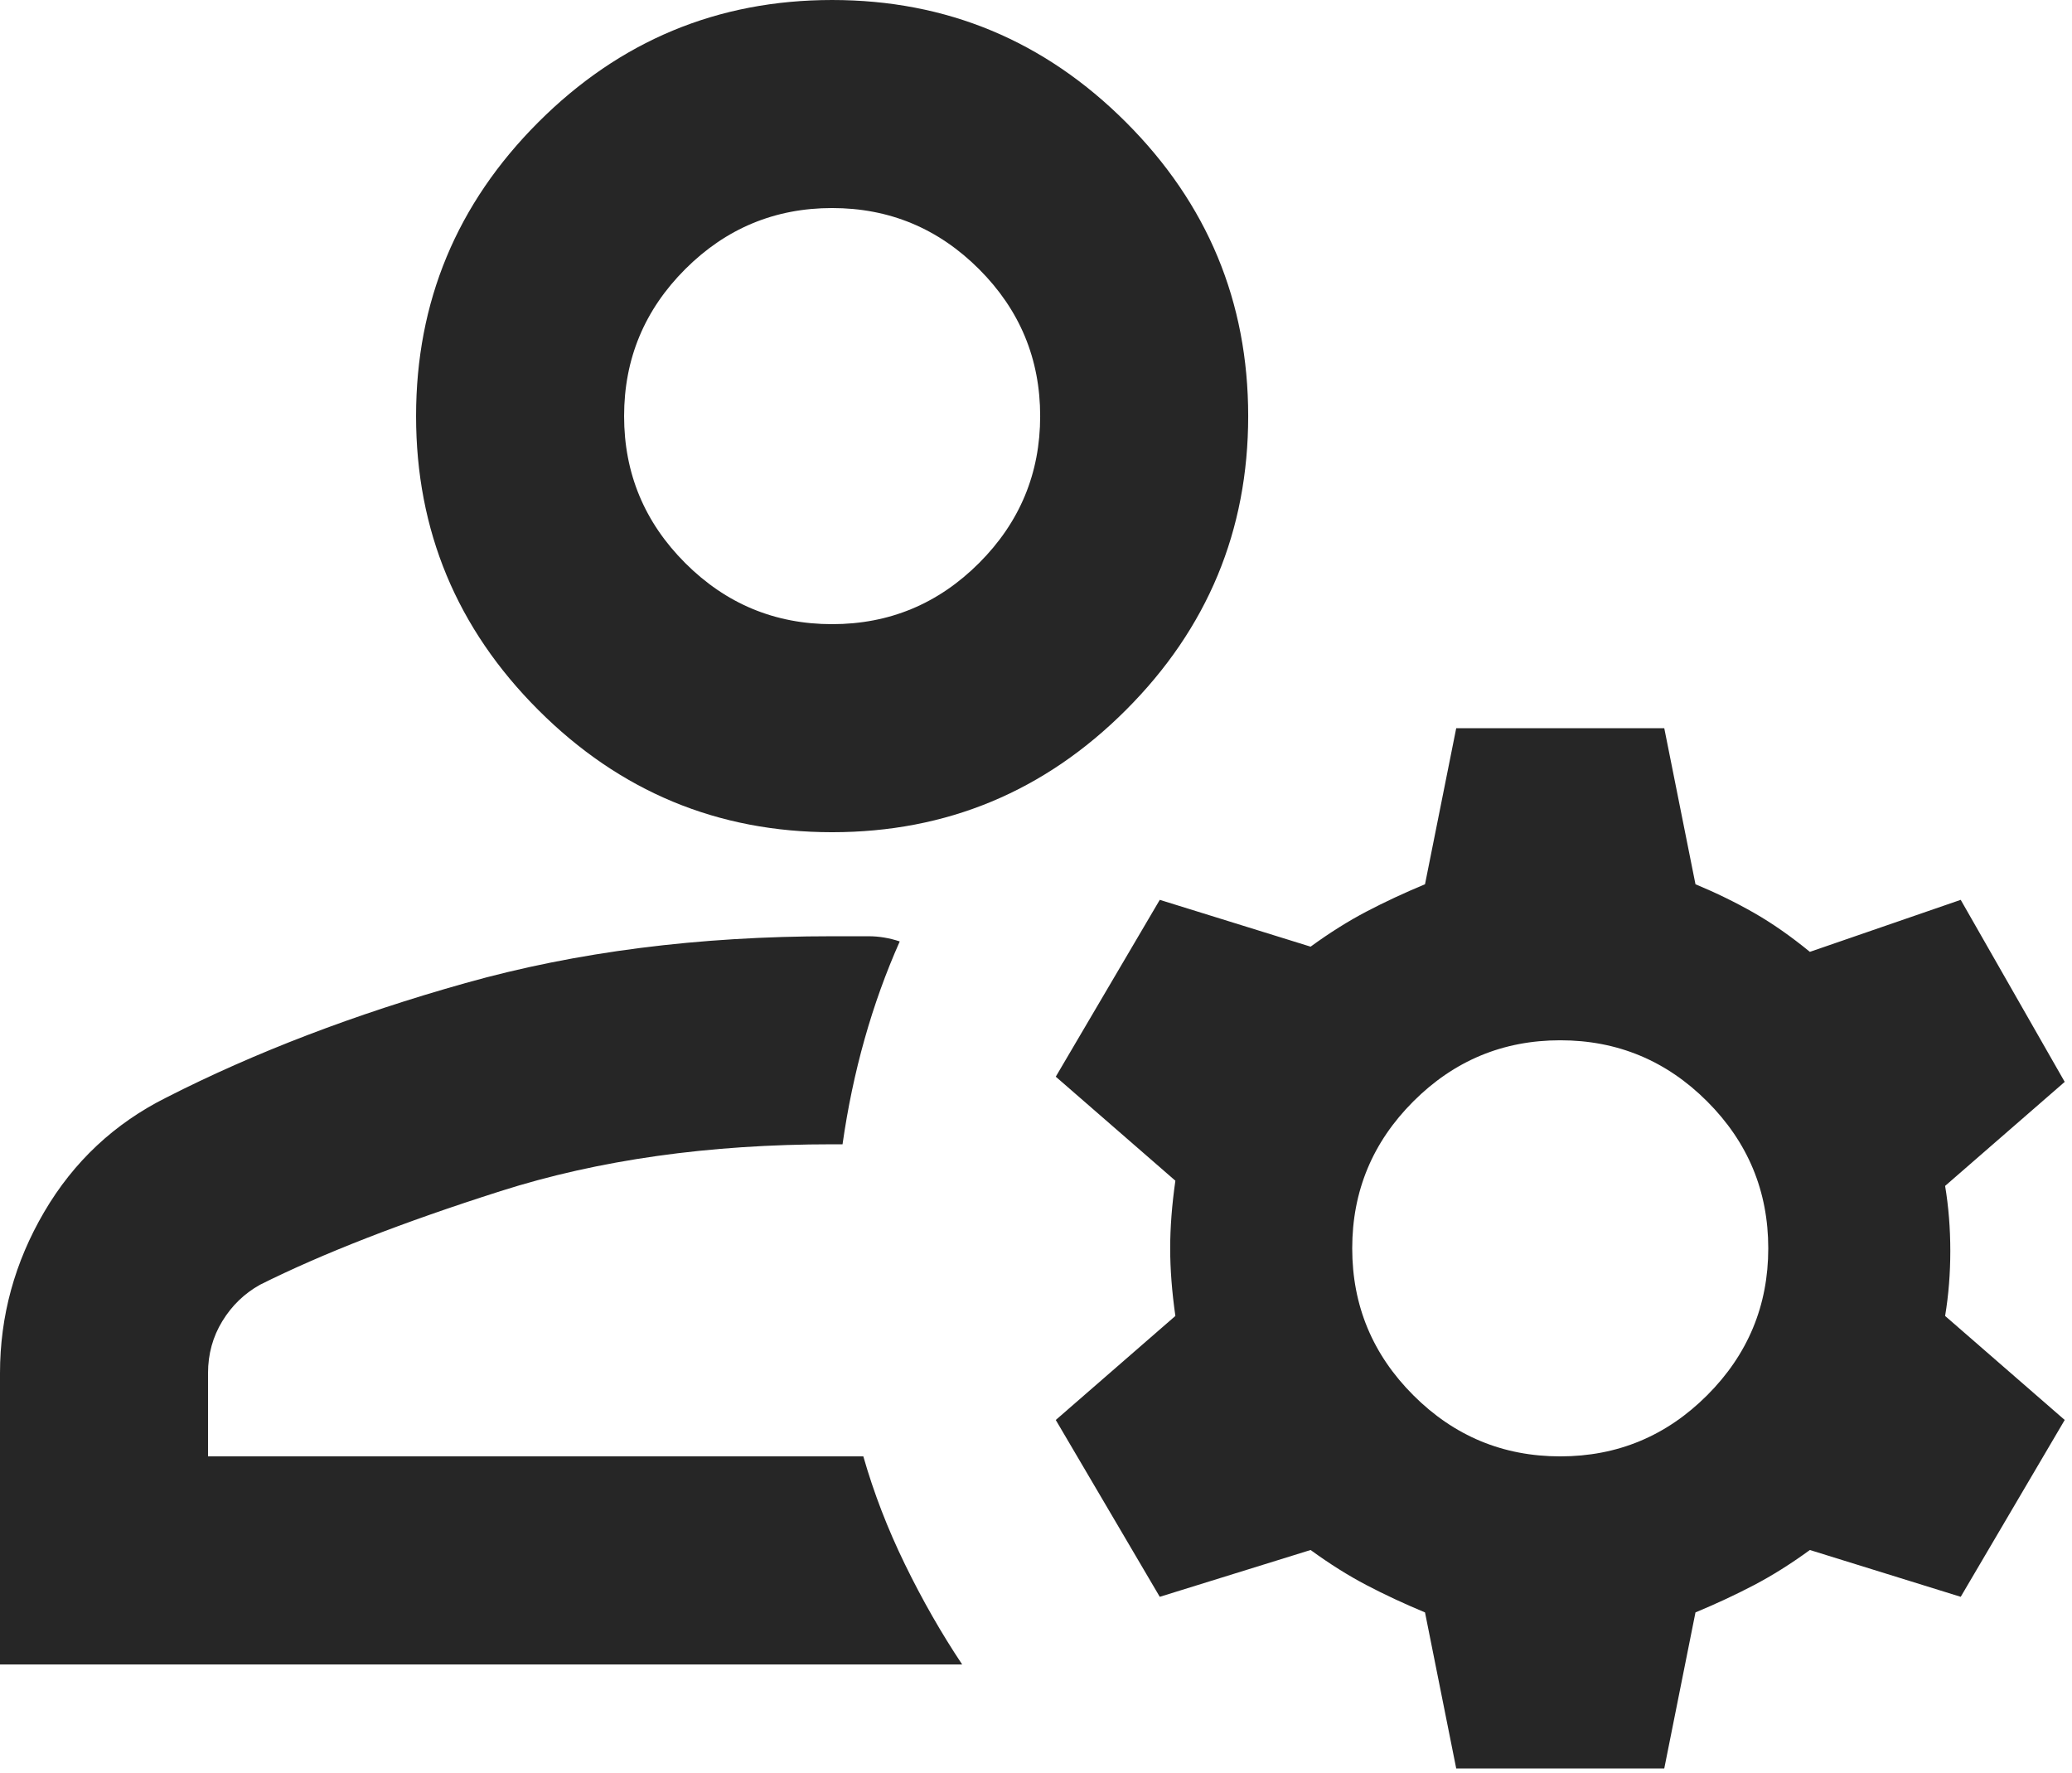 <?xml version="1.0" encoding="UTF-8" standalone="no"?> <svg xmlns="http://www.w3.org/2000/svg" xmlns:xlink="http://www.w3.org/1999/xlink" xmlns:serif="http://www.serif.com/" width="100%" height="100%" viewBox="0 0 83 71" version="1.1" xml:space="preserve" style="fill-rule:evenodd;clip-rule:evenodd;stroke-linejoin:round;stroke-miterlimit:2;"><path d="M33.333,33.333c-4.583,0 -8.507,-1.632 -11.77,-4.896c-3.264,-3.263 -4.896,-7.187 -4.896,-11.77c-0,-4.584 1.632,-8.507 4.896,-11.771c3.263,-3.264 7.187,-4.896 11.77,-4.896c4.584,-0 8.507,1.632 11.771,4.896c3.264,3.264 4.896,7.187 4.896,11.771c0,4.583 -1.632,8.507 -4.896,11.77c-3.264,3.264 -7.187,4.896 -11.771,4.896Zm-33.333,33.334l0,-11.667c0,-2.292 0.59,-4.444 1.771,-6.458c1.18,-2.014 2.812,-3.542 4.896,-4.584c3.541,-1.805 7.534,-3.333 11.979,-4.583c4.444,-1.25 9.34,-1.875 14.687,-1.875l1.459,-0c0.416,-0 0.833,0.069 1.25,0.208c-0.556,1.25 -1.025,2.552 -1.407,3.907c-0.382,1.354 -0.677,2.76 -0.885,4.218l-0.417,0c-4.93,0 -9.357,0.625 -13.281,1.875c-3.924,1.25 -7.135,2.5 -9.635,3.75c-0.625,0.348 -1.129,0.834 -1.511,1.459c-0.382,0.625 -0.573,1.319 -0.573,2.083l0,3.333l26.25,0c0.417,1.459 0.973,2.9 1.667,4.323c0.694,1.424 1.458,2.761 2.292,4.011l-38.542,-0Zm58.333,4.166l-1.25,-6.25c-0.833,-0.347 -1.614,-0.711 -2.343,-1.093c-0.73,-0.382 -1.476,-0.851 -2.24,-1.407l-6.042,1.875l-4.166,-7.083l4.791,-4.167c-0.139,-0.972 -0.208,-1.875 -0.208,-2.708c0,-0.833 0.069,-1.736 0.208,-2.708l-4.791,-4.167l4.166,-7.083l6.042,1.875c0.764,-0.556 1.51,-1.025 2.24,-1.407c0.729,-0.382 1.51,-0.746 2.343,-1.093l1.25,-6.25l8.334,-0l1.25,6.25c0.833,0.347 1.614,0.729 2.343,1.145c0.73,0.417 1.476,0.938 2.24,1.563l6.042,-2.083l4.166,7.291l-4.791,4.167c0.139,0.833 0.208,1.701 0.208,2.604c0,0.903 -0.069,1.771 -0.208,2.604l4.791,4.167l-4.166,7.083l-6.042,-1.875c-0.764,0.556 -1.51,1.025 -2.24,1.407c-0.729,0.382 -1.51,0.746 -2.343,1.093l-1.25,6.25l-8.334,0Zm4.167,-12.5c2.292,0 4.253,-0.816 5.885,-2.448c1.632,-1.632 2.448,-3.593 2.448,-5.885c0,-2.292 -0.816,-4.253 -2.448,-5.885c-1.632,-1.632 -3.593,-2.448 -5.885,-2.448c-2.292,-0 -4.253,0.816 -5.885,2.448c-1.632,1.632 -2.448,3.593 -2.448,5.885c-0,2.292 0.816,4.253 2.448,5.885c1.632,1.632 3.593,2.448 5.885,2.448Zm-29.167,-33.333c2.292,-0 4.254,-0.816 5.886,-2.448c1.632,-1.632 2.448,-3.594 2.448,-5.885c-0,-2.292 -0.816,-4.254 -2.448,-5.886c-1.632,-1.632 -3.594,-2.448 -5.886,-2.448c-2.291,0 -4.253,0.816 -5.885,2.448c-1.632,1.632 -2.448,3.594 -2.448,5.886c0,2.291 0.816,4.253 2.448,5.885c1.632,1.632 3.594,2.448 5.885,2.448Z" style="fill:#262626;fill-rule:nonzero;"></path></svg> 